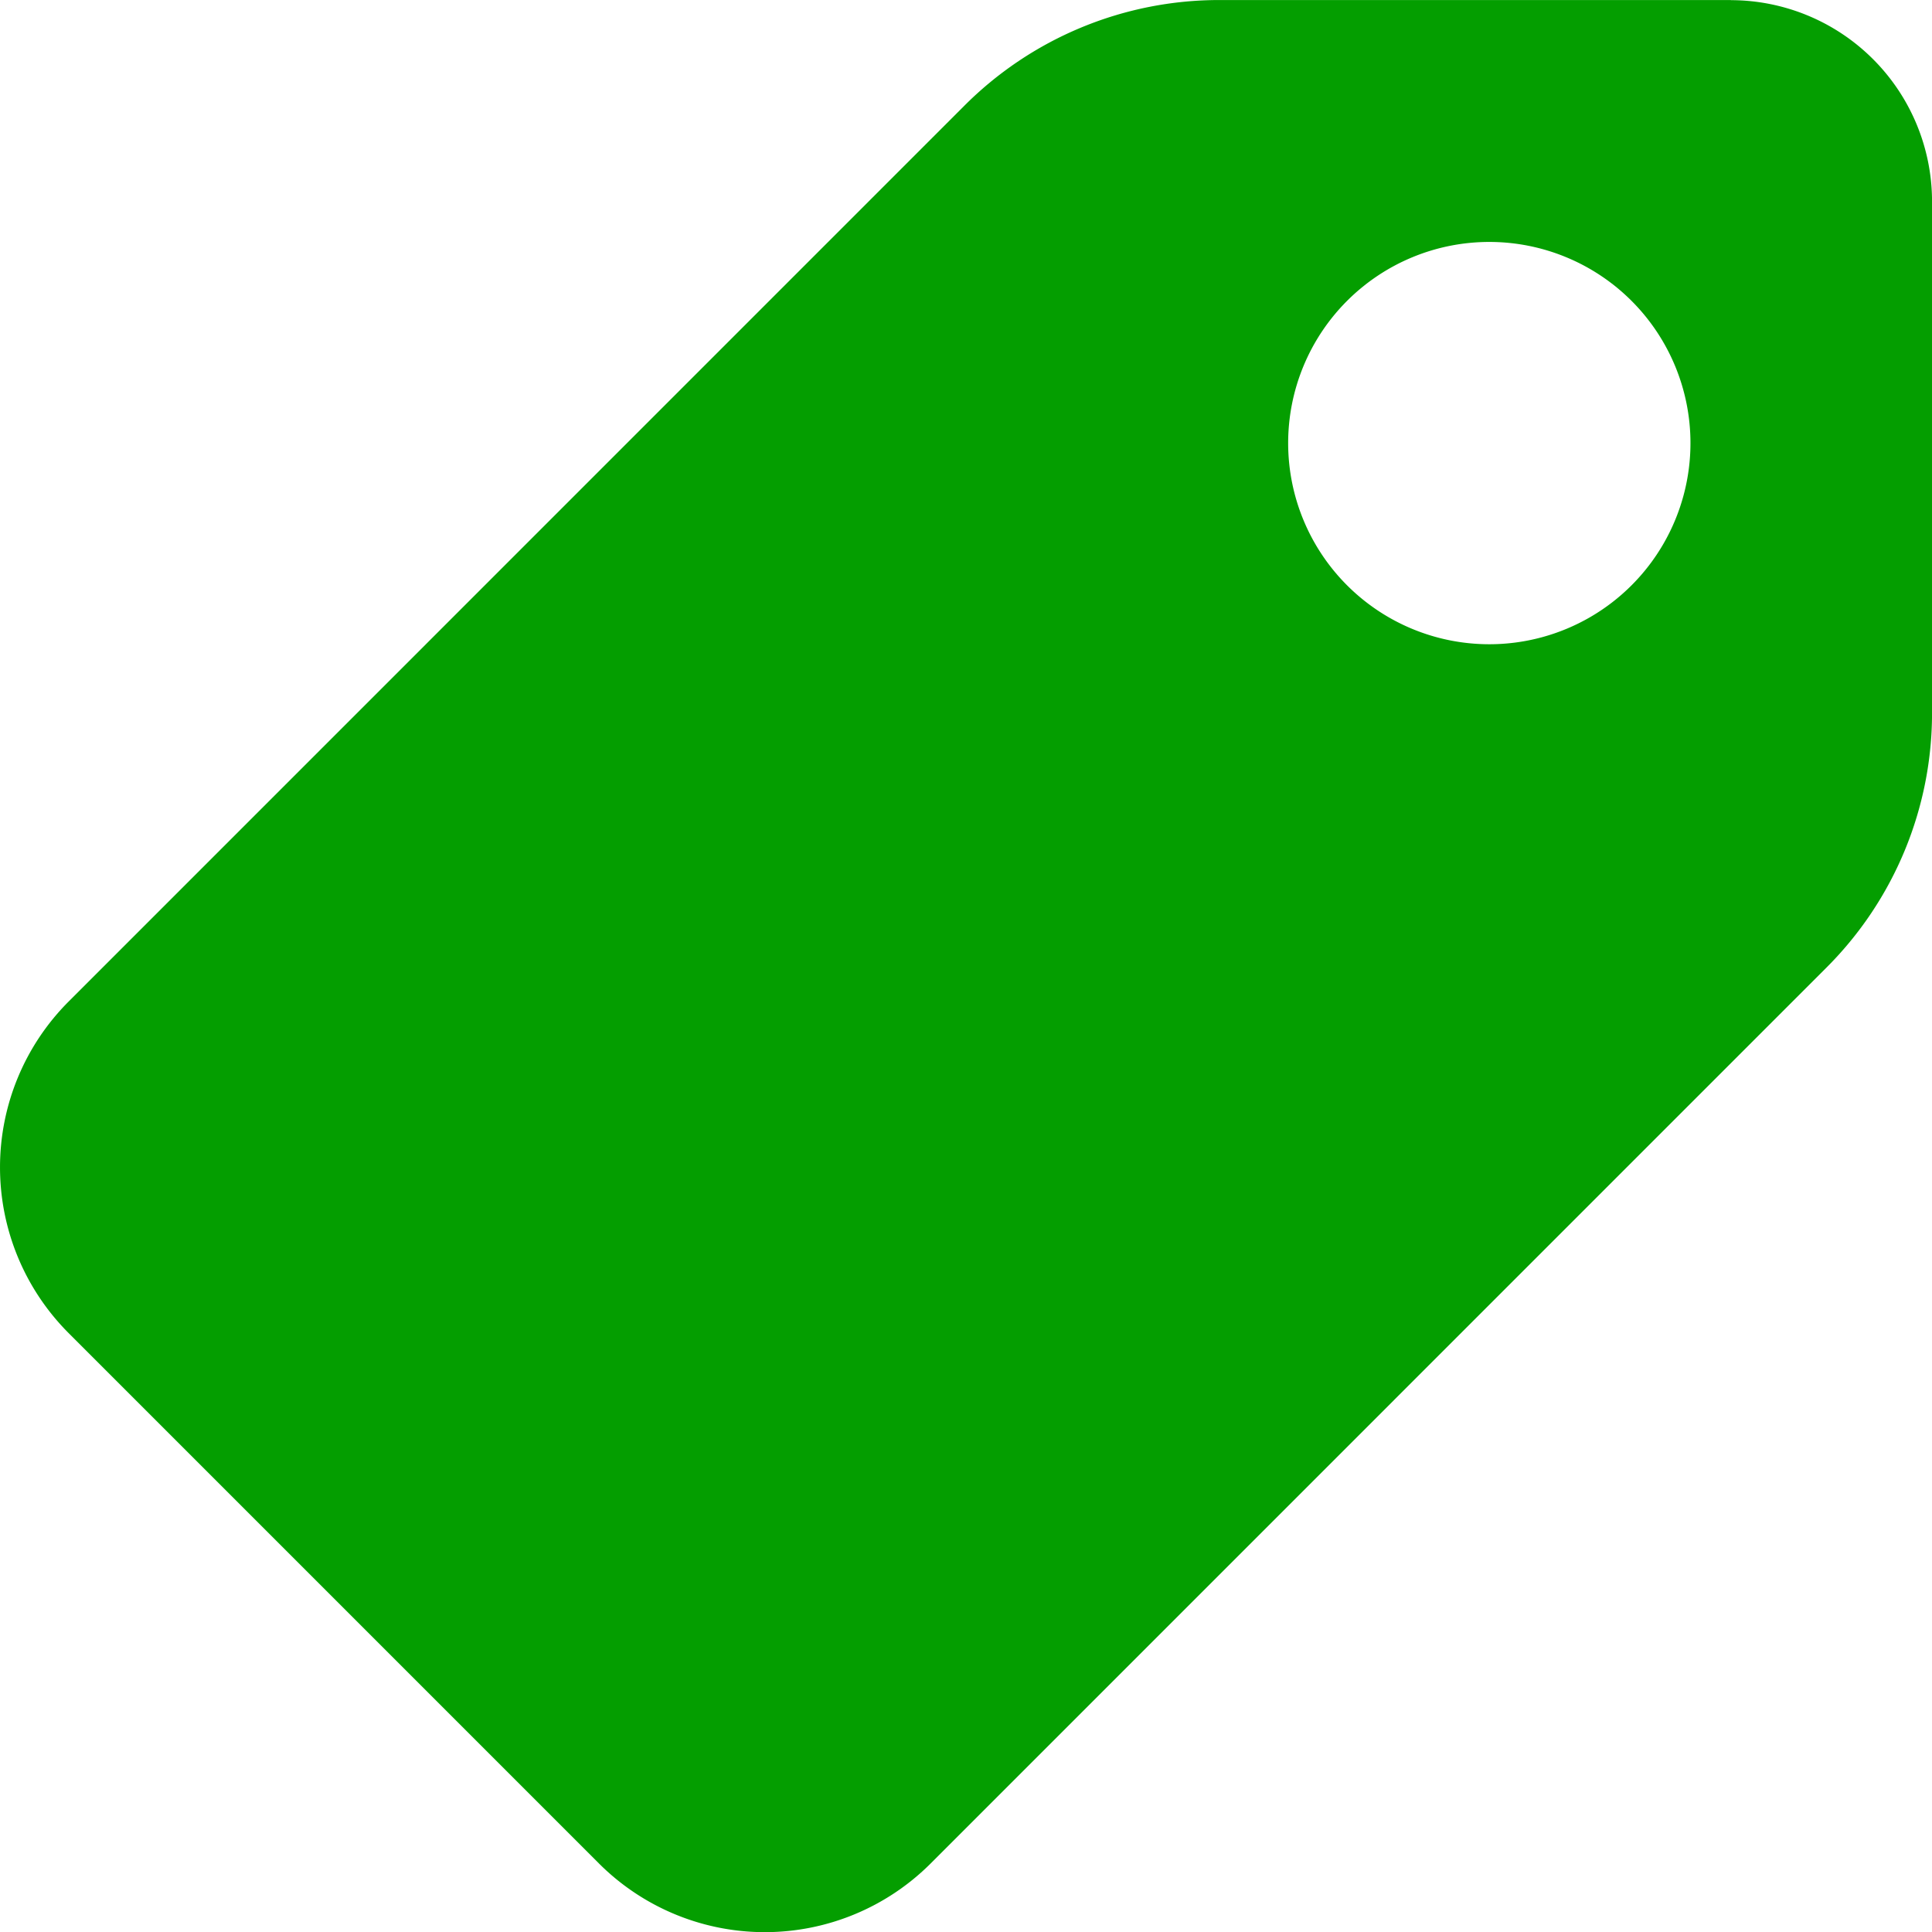 <svg xmlns="http://www.w3.org/2000/svg" width="48.024" height="48.027"><path d="M43.023.001H30.33a8.95 8.95 0 00-6.369 2.637L1.707 24.894a5.831 5.831 0 000 8.244L14.89 46.322a5.831 5.831 0 008.242 0l22.256-22.258a8.942 8.942 0 002.637-6.367V5.004a5.007 5.007 0 00-5-5zM37.02 16.014a5 5 0 115-5 5 5 0 01-5 5z" fill="#049e00"/></svg>